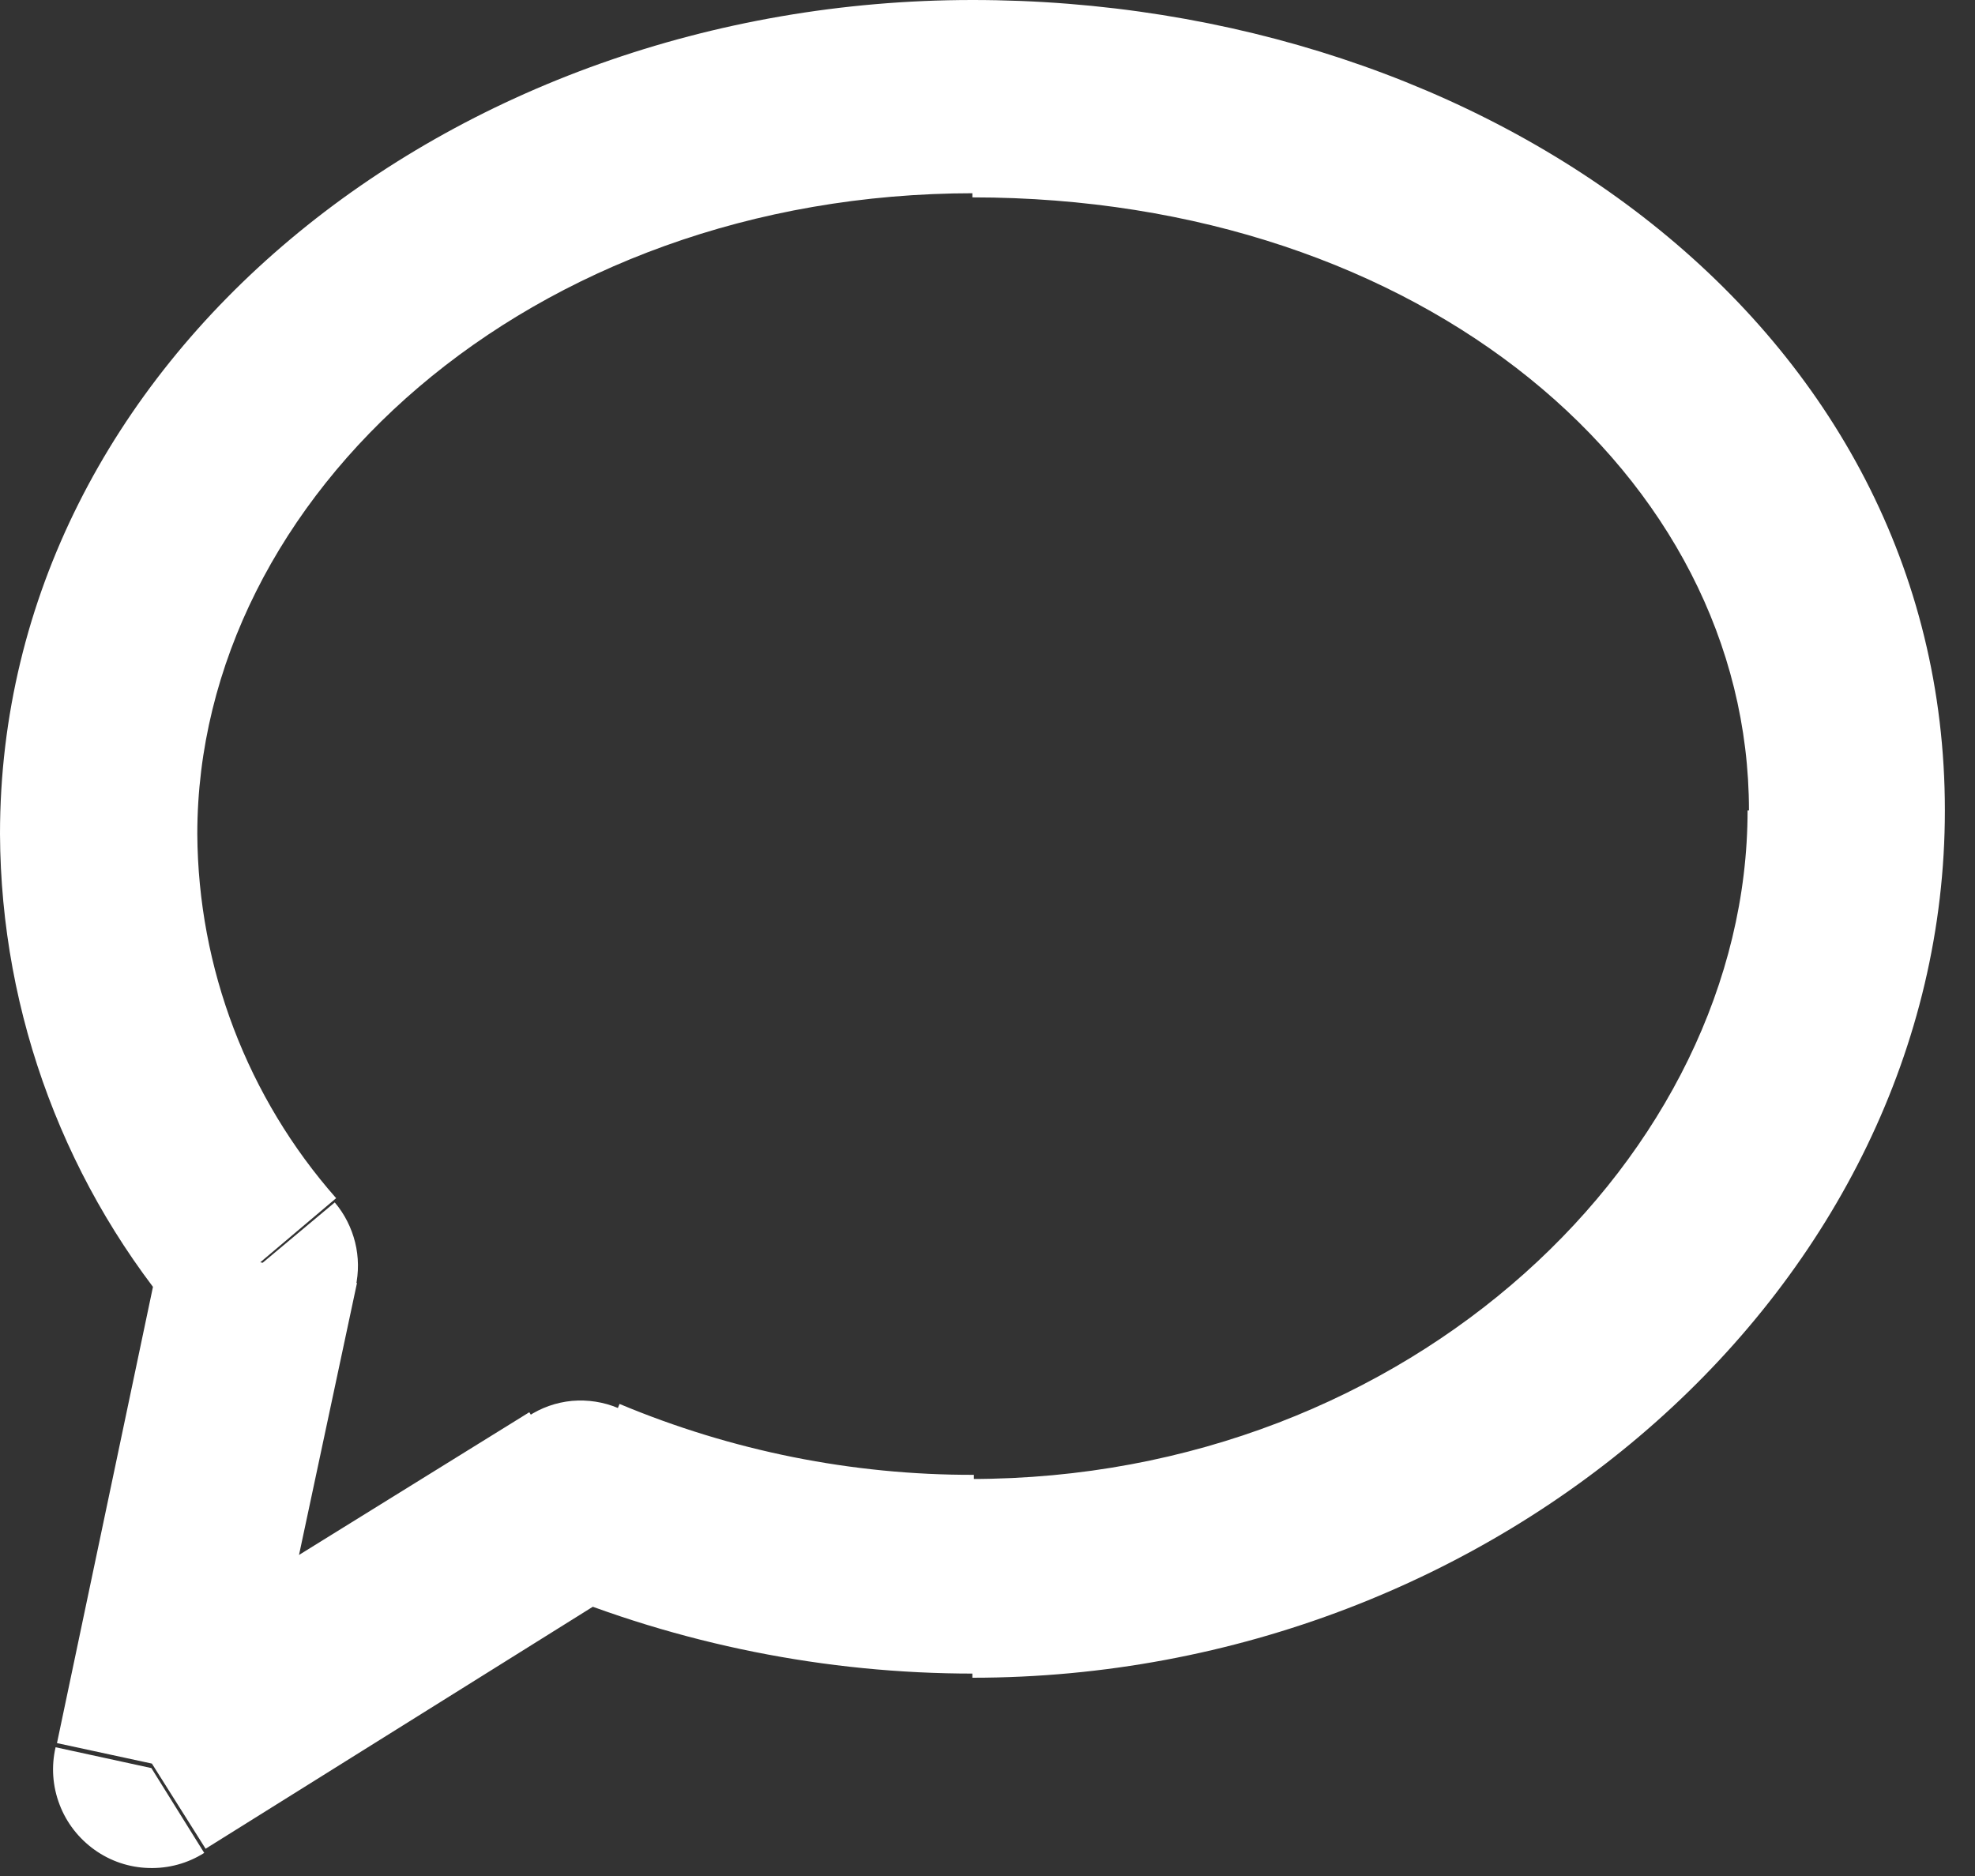 <svg xmlns="http://www.w3.org/2000/svg" width="20" height="19" viewBox="0 0 20 19" fill="none"><rect x="0" y="0" width="20" height="19" fill="#333333" stroke="none"/><path d="M5.5 16.077C6.882 16.654 8.365 16.951 9.862 16.95V14.937C8.63 14.94 7.41 14.695 6.274 14.219L5.5 16.077ZM2.082 18.724L6.429 16.007L5.36 14.303L0.999 17.006L2.082 18.724ZM1.646 12.572L0.577 17.654L2.532 18.076L3.615 12.994L1.646 12.572ZM0 8.447C0.008 10.279 0.672 12.047 1.871 13.431L3.404 12.135C2.506 11.116 2.006 9.806 1.998 8.447H0ZM9.847 0C4.558 0 0 3.646 0 8.447H1.998C1.998 5.026 5.36 1.957 9.862 1.957L9.847 0ZM19.695 8.208C19.695 3.308 15.067 0 9.847 0V1.999C14.405 1.999 17.711 4.815 17.711 8.208H19.695ZM9.847 16.992C15.179 16.992 19.695 13.008 19.695 8.208H17.697C17.697 11.685 14.293 14.979 9.833 14.979L9.847 16.992ZM5.88 15.19L6.26 14.261C6.113 14.199 5.952 14.174 5.792 14.188C5.633 14.203 5.479 14.257 5.346 14.346L5.88 15.19ZM1.533 17.907L0.563 17.696C0.518 17.889 0.532 18.091 0.603 18.276C0.673 18.461 0.797 18.62 0.958 18.735C1.119 18.85 1.31 18.914 1.508 18.919C1.706 18.925 1.901 18.872 2.068 18.766L1.533 17.907ZM2.617 12.825L3.601 13.036C3.634 12.887 3.633 12.731 3.596 12.582C3.559 12.434 3.489 12.295 3.39 12.178L2.617 12.825Z" fill="white"></path></svg>